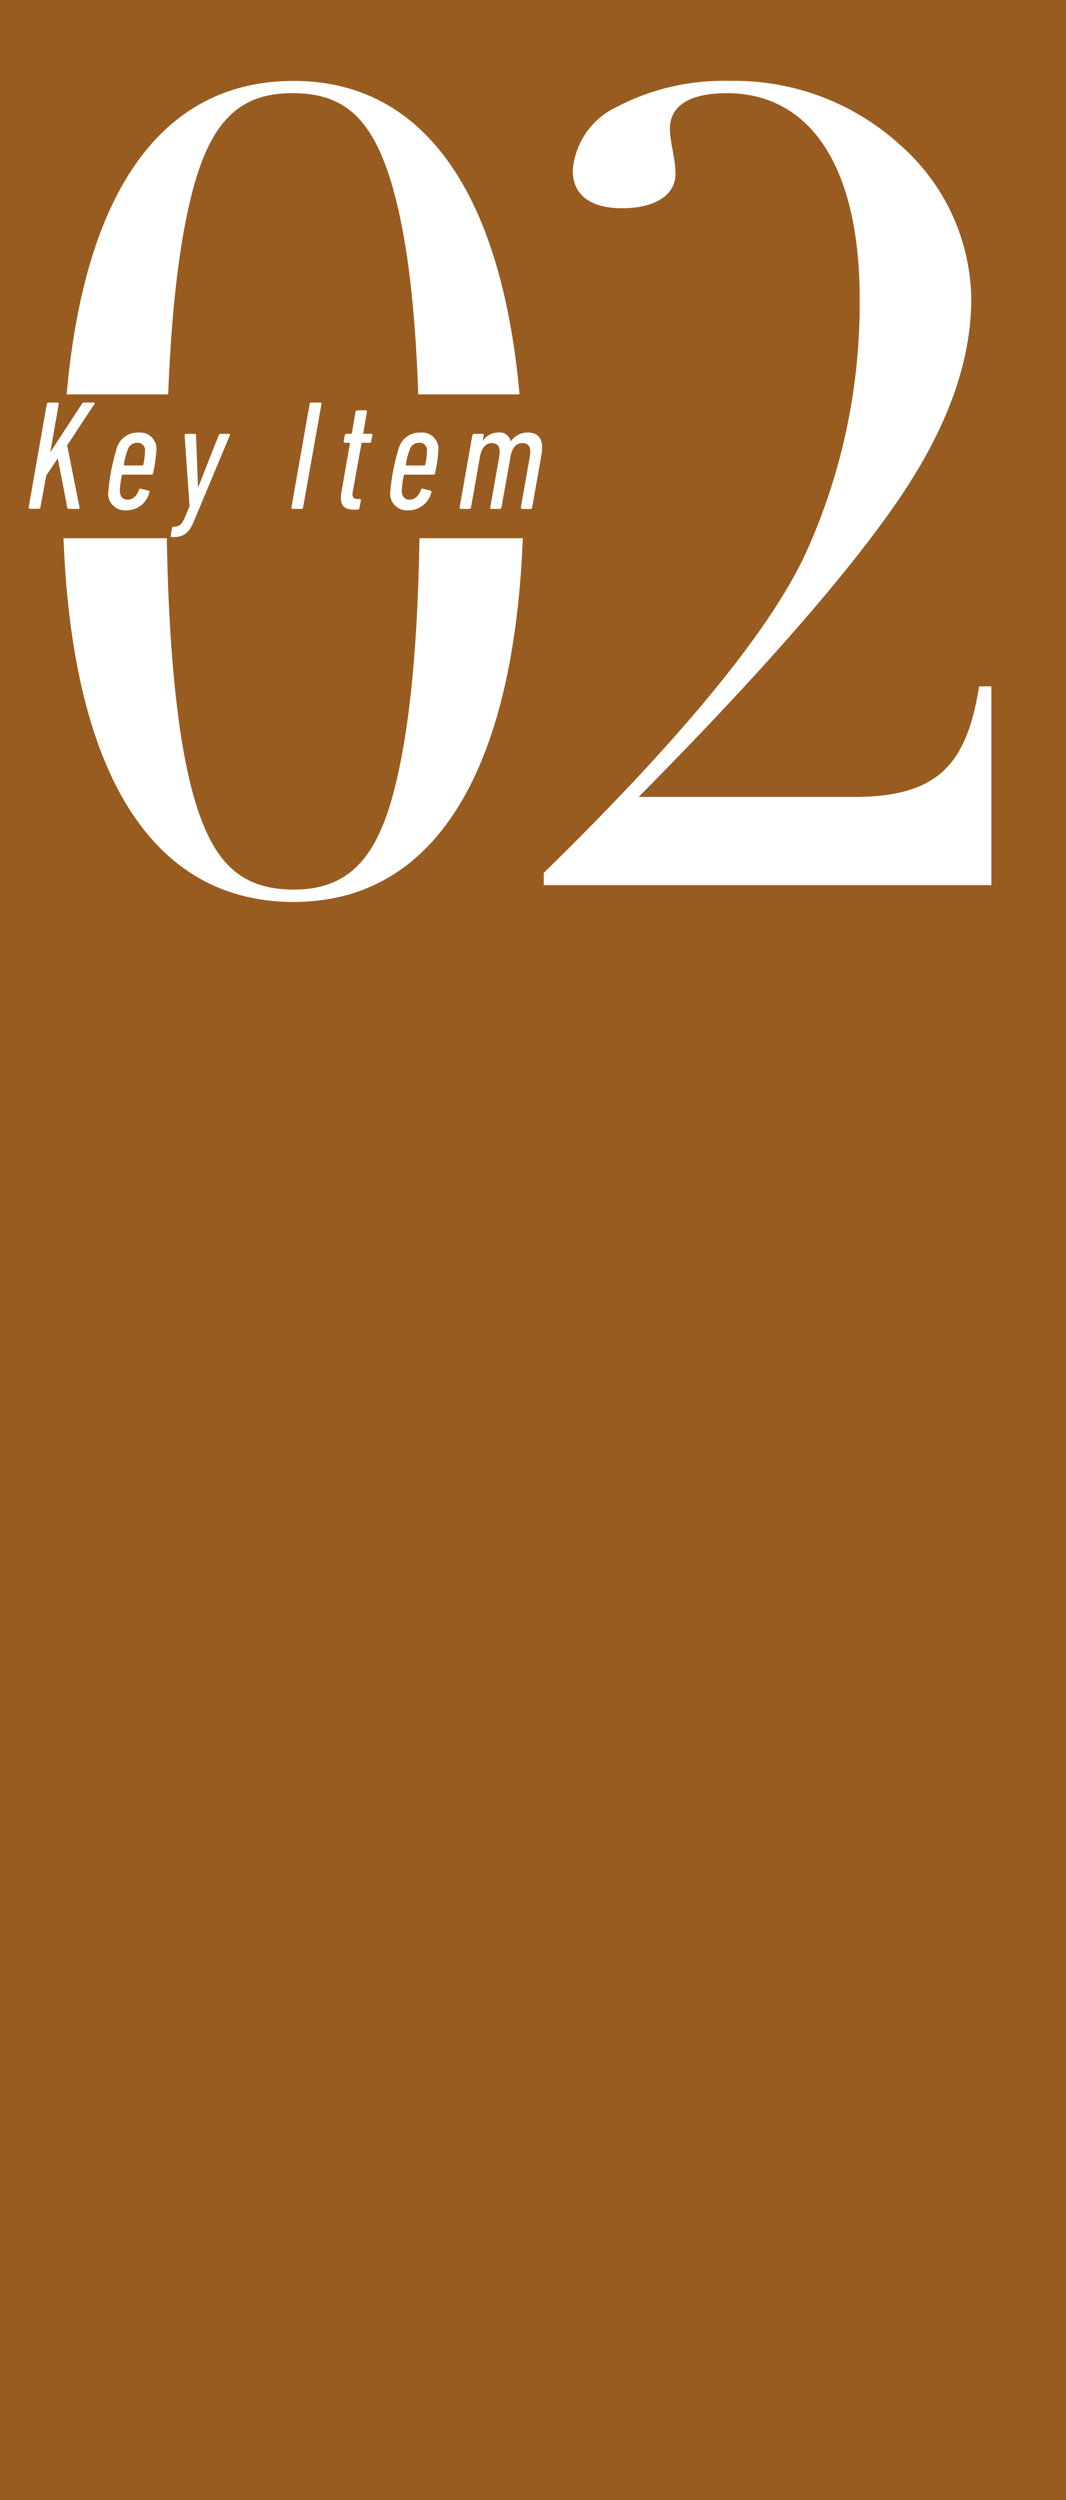 <svg xmlns="http://www.w3.org/2000/svg" xmlns:xlink="http://www.w3.org/1999/xlink" width="64" height="150" viewBox="0 0 64 150">
  <rect x="0" y="0" width="64" height="150" fill="#333333" stroke="none"/>
  <defs>
    <clipPath id="clip-path">
      <path id="パス_385" data-name="パス 385" d="M.243,22.17H34.8V30.8H.243V64.839H63.052V0H0Z" transform="translate(0 14.244)" fill="none"/>
    </clipPath>
  </defs>
  <g id="グループ_1788" data-name="グループ 1788" transform="translate(-299 -1614)">
    <rect id="長方形_338" data-name="長方形 338" width="64" height="150" transform="translate(299 1614)" fill="#ff870f" opacity="0.5"/>
    <g id="グループ_1484" data-name="グループ 1484" transform="translate(299.034 1601.248)">
      <g id="グループ_1481" data-name="グループ 1481" transform="translate(1.687 36.904)">
        <path id="パス_376" data-name="パス 376" d="M6.129,110.224a.1.1,0,0,1,.1-.094h.536a.074.074,0,0,1,.074.094l-.506,2.889,1.9-2.909c.037-.057.057-.074.121-.074h.6a.046.046,0,0,1,.027.084L7.346,112.7l.741,3.716c0,.057-.01.094-.057.094h-.59a.075.075,0,0,1-.084-.067l-.573-2.966-.694,1.032-.349,1.9a.1.1,0,0,1-.094.094H5.11a.074.074,0,0,1-.074-.094l1.089-6.193Z" transform="translate(-5.035 -110.13)" fill="#fff"/>
        <path id="パス_377" data-name="パス 377" d="M19.293,119.085a12.225,12.225,0,0,1,.553-2.768,1.305,1.305,0,0,1,1.267-.808.977.977,0,0,1,1.069,1.059,8.536,8.536,0,0,1-.2,1.371.1.1,0,0,1-.1.094H20.171a.065.065,0,0,0-.067.057,6.162,6.162,0,0,0-.121.9c0,.281.131.543.459.543s.553-.208.694-.59c.02-.067.057-.084.114-.067l.459.114c.047.01.074.047.047.114a1.408,1.408,0,0,1-1.407,1.069,1,1,0,0,1-1.059-1.089Zm1.173-2.56a3.848,3.848,0,0,0-.235.9c-.01.037.01.057.047.057h1.052a.059.059,0,0,0,.067-.057,4.048,4.048,0,0,0,.1-.8.443.443,0,0,0-.469-.506.588.588,0,0,0-.563.4Z" transform="translate(-14.513 -113.707)" fill="#fff"/>
        <path id="パス_378" data-name="パス 378" d="M30.565,121.923c-.047,0-.074-.037-.067-.094l.074-.442a.094.094,0,0,1,.1-.084l.1-.01c.281-.01.432-.208.573-.563l.281-.657-.3-4.249a.086.086,0,0,1,.084-.094h.516c.067,0,.084.037.084.094l.121,3.116h.01l1.23-3.116a.12.12,0,0,1,.114-.094h.516c.047,0,.067.037.037.094l-2.138,5.114c-.281.694-.59.985-1.24.985h-.1Z" transform="translate(-21.965 -113.853)" fill="#fff"/>
        <path id="パス_379" data-name="パス 379" d="M53.206,110.224a.1.1,0,0,1,.1-.094h.536c.057,0,.084.037.074.094l-1.1,6.193a.1.1,0,0,1-.1.094H52.19a.074.074,0,0,1-.074-.094Z" transform="translate(-36.339 -110.13)" fill="#fff"/>
        <path id="パス_380" data-name="パス 380" d="M61.763,117.488c-.637,0-.881-.308-.751-1.069l.506-2.889c.01-.037-.01-.057-.037-.057H61.22c-.057,0-.084-.037-.074-.094l.067-.349a.1.1,0,0,1,.1-.094h.261a.073.073,0,0,0,.067-.057l.214-1.257a.112.112,0,0,1,.114-.094h.5a.068.068,0,0,1,.067.094l-.214,1.257c-.01.037,0,.057.037.057h.422a.076.076,0,0,1,.084.094l-.067.349a.1.1,0,0,1-.1.094h-.422a.059.059,0,0,0-.067.057l-.526,2.919c-.047.271.047.4.3.4H62.1a.074.074,0,0,1,.074.094l-.084.449a.11.11,0,0,1-.1.094Z" transform="translate(-42.232 -111.061)" fill="#fff"/>
        <path id="パス_381" data-name="パス 381" d="M69.813,119.085a12.226,12.226,0,0,1,.553-2.768,1.305,1.305,0,0,1,1.267-.808.977.977,0,0,1,1.069,1.059,8.538,8.538,0,0,1-.2,1.371.1.1,0,0,1-.1.094H70.691a.065.065,0,0,0-.067.057,6.163,6.163,0,0,0-.121.9c0,.281.131.543.459.543s.553-.208.694-.59c.02-.067.057-.084.114-.067l.459.114c.047.01.074.047.047.114a1.408,1.408,0,0,1-1.407,1.069,1,1,0,0,1-1.059-1.089Zm1.173-2.56a3.848,3.848,0,0,0-.235.9c-.01.037.01.057.047.057h1.052a.059.059,0,0,0,.067-.057,4.048,4.048,0,0,0,.1-.8.443.443,0,0,0-.469-.506.588.588,0,0,0-.563.4Z" transform="translate(-48.104 -113.707)" fill="#fff"/>
        <path id="パス_382" data-name="パス 382" d="M85.989,120.087c-.047,0-.074-.037-.067-.094l.536-3.039c.094-.543-.057-.818-.442-.818-.355,0-.62.271-.714.808l-.543,3.049a.1.1,0,0,1-.1.094h-.5c-.057,0-.084-.037-.074-.094l.536-3.029c.094-.543-.047-.824-.442-.824-.355,0-.62.271-.714.824l-.536,3.029a.11.11,0,0,1-.1.094H82.32c-.057,0-.084-.037-.074-.094l.761-4.316a.112.112,0,0,1,.114-.094h.5c.047,0,.074.037.067.094l-.057.328h.01a1.087,1.087,0,0,1,.938-.5.665.665,0,0,1,.731.526h.01a1.215,1.215,0,0,1,1.022-.526c.684,0,.975.442.808,1.381L86.6,120a.112.112,0,0,1-.114.094h-.5Z" transform="translate(-56.371 -113.707)" fill="#fff"/>
      </g>
      <g id="グループ_1483" data-name="グループ 1483" clip-path="url(#clip-path)">
        <g id="グループ_1482" data-name="グループ 1482" transform="translate(3.726 17.606)">
          <path id="パス_383" data-name="パス 383" d="M24.993,101.8c-9.048,0-13.873-8.713-13.873-24.6S15.878,52.54,24.993,52.54,38.8,61.655,38.8,77.2s-4.691,24.6-13.806,24.6Zm6.1-6.97C32.1,90.741,32.566,84.91,32.566,77.2s-.4-13.538-1.474-17.693c-1.206-4.691-3.016-6.233-6.166-6.233s-4.959,1.608-6.1,6.233C17.822,63.6,17.353,69.5,17.353,77.2c0,8.511.6,14.878,1.743,18.631,1.072,3.485,2.614,5.228,5.9,5.228C28.478,101.062,30.086,98.917,31.092,94.829Z" transform="translate(-11.12 -52.54)" fill="#fff"/>
          <path id="パス_384" data-name="パス 384" d="M118.431,77.94c-3.016,4.356-8.243,10.321-15.414,17.559h12.935c5.093,0,6.769-2.011,7.506-6.635h.737v11.929H97.32v-.737c8.444-8.243,13.739-14.744,15.817-19.369a36.163,36.163,0,0,0,3.15-15.079c0-8.109-3.083-12.332-7.975-12.332-2.212,0-3.418.737-3.418,2.145,0,.737.335,1.81.335,2.681,0,1.407-1.407,2.078-3.217,2.078-1.407,0-2.949-.469-2.949-2.279a4.6,4.6,0,0,1,2.681-3.82,13.759,13.759,0,0,1,6.7-1.541,14.771,14.771,0,0,1,10.321,3.887,12.511,12.511,0,0,1,4.222,9.182C122.988,69.429,121.514,73.517,118.431,77.94Z" transform="translate(-68.435 -52.54)" fill="#fff"/>
        </g>
      </g>
    </g>
  </g>
</svg>
